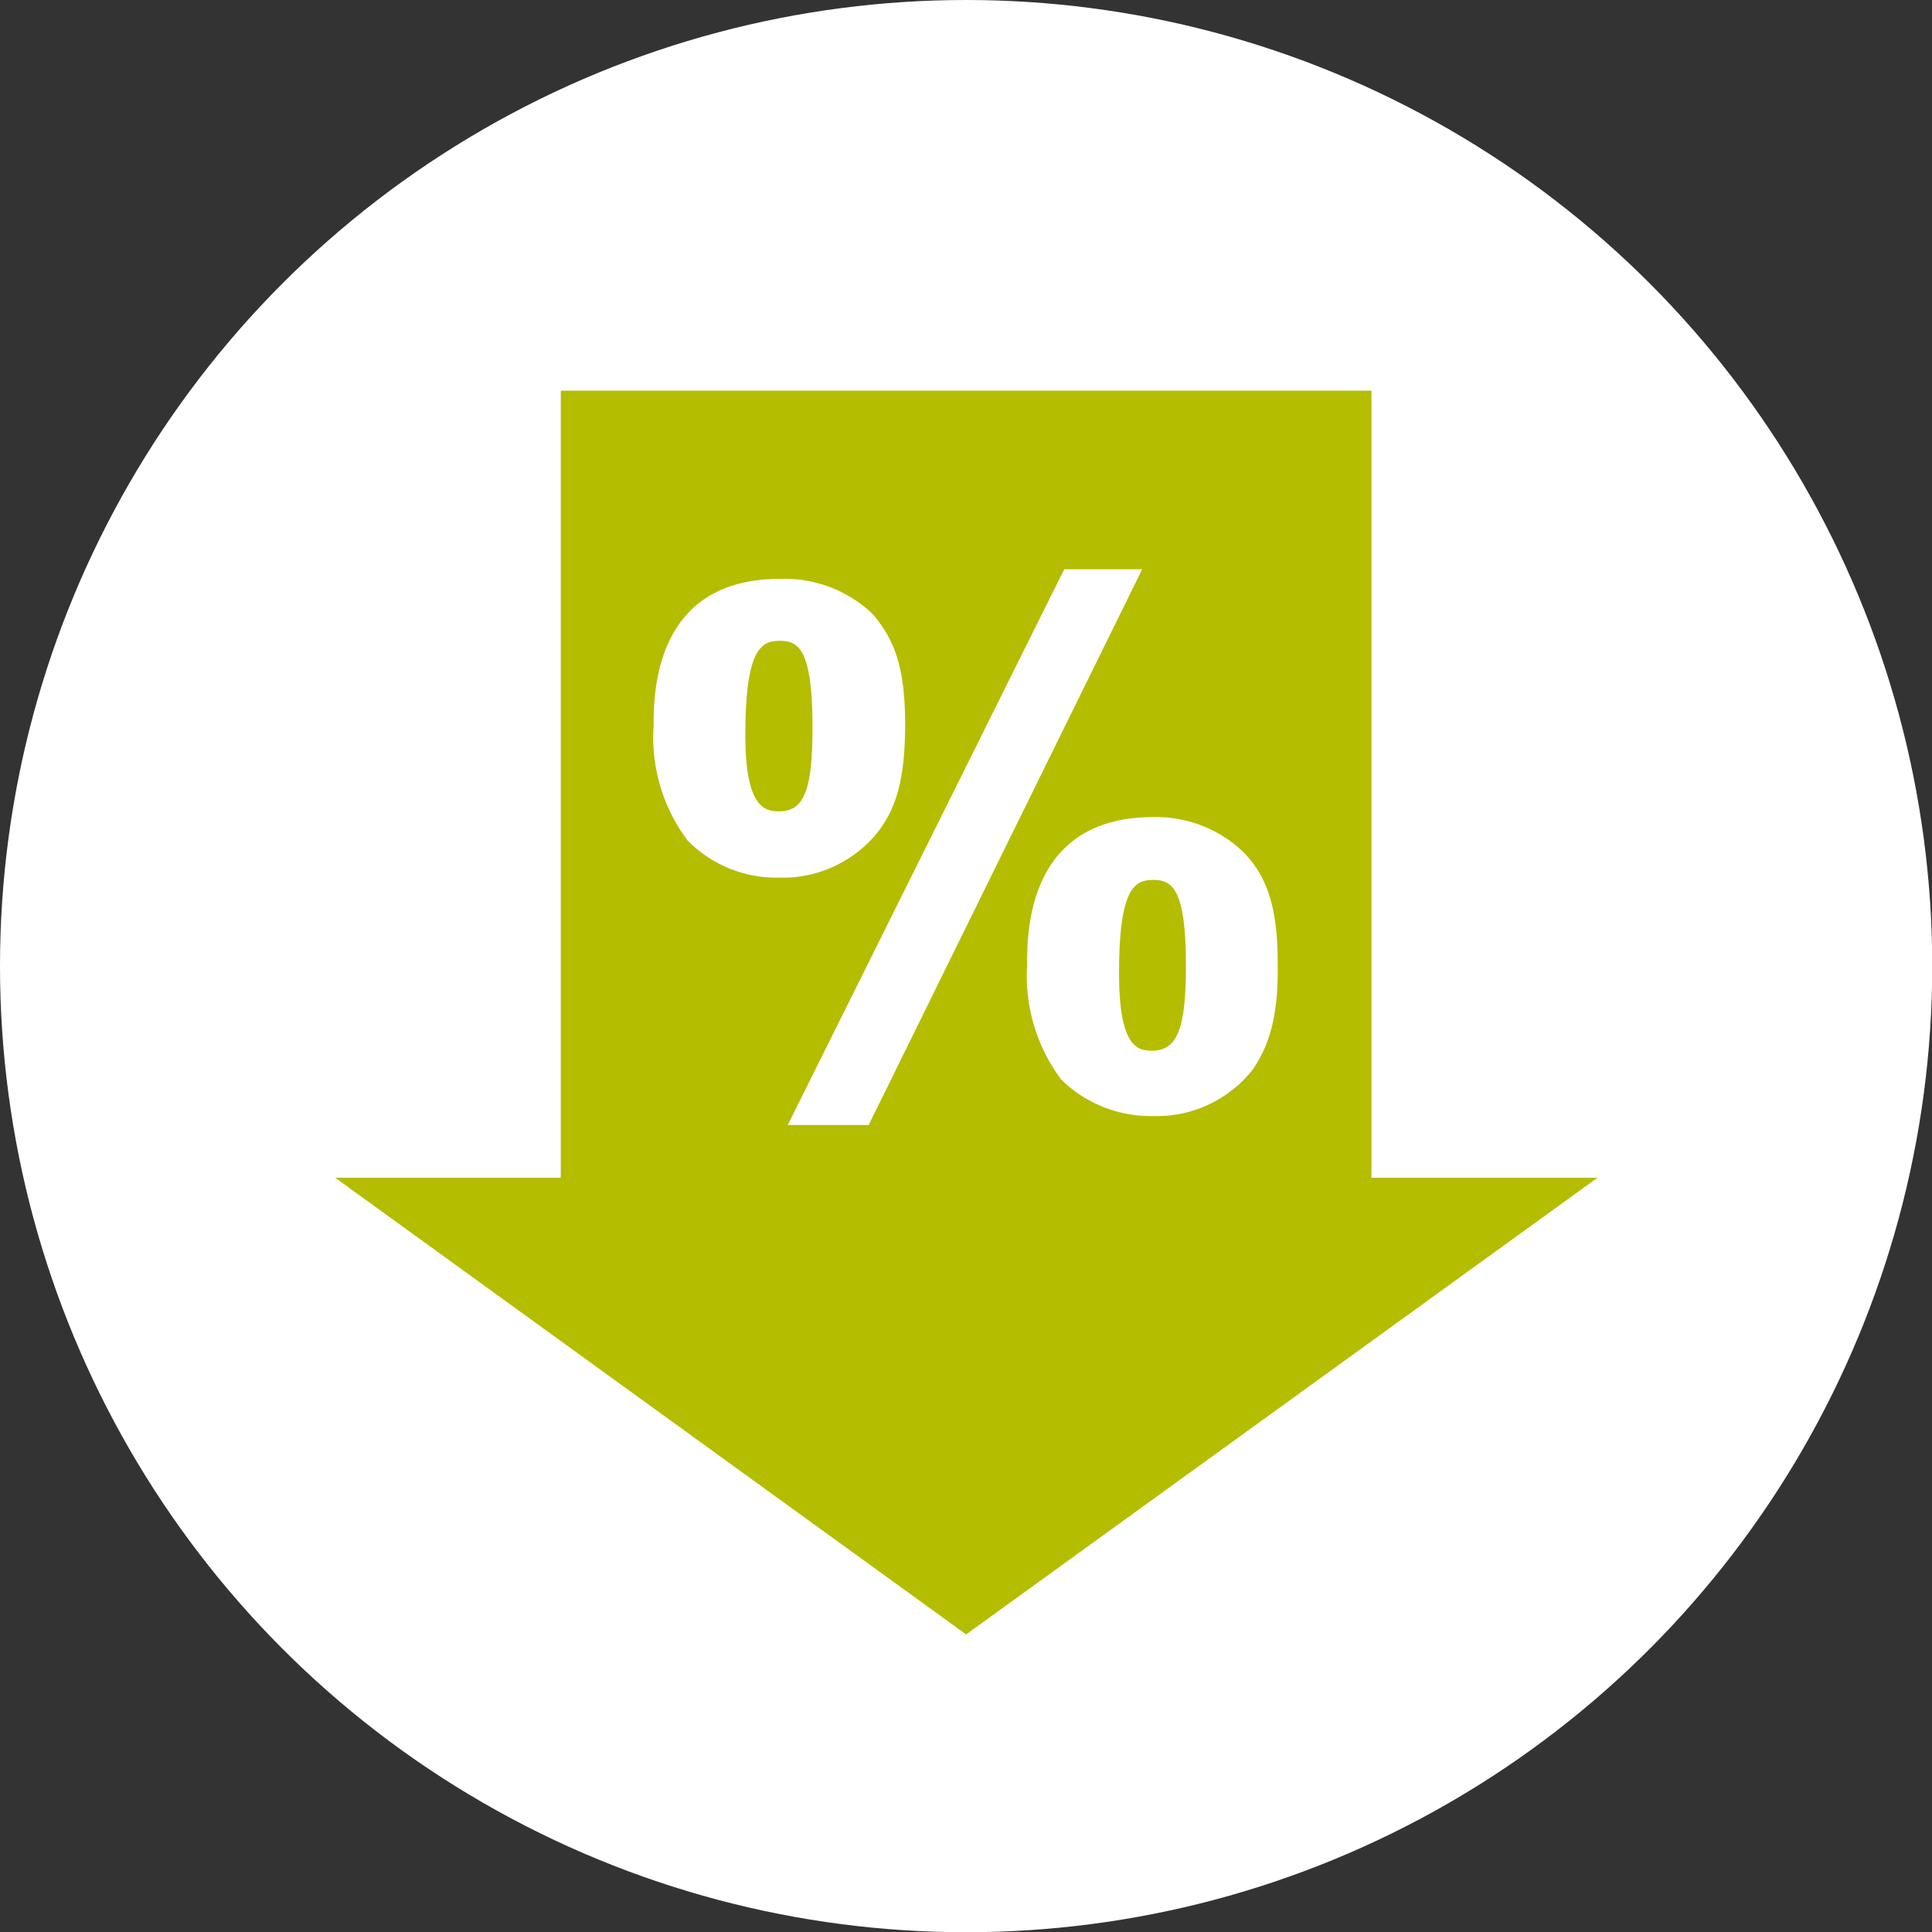 <svg id="Ebene_1" data-name="Ebene 1" xmlns="http://www.w3.org/2000/svg" viewBox="0 0 84.27 84.27"><rect x="0" y="0" width="84.27" height="84.27" fill="#333333" stroke="none"/><defs><style>.cls-1{fill:#fff;}.cls-2{fill:#b4bd00;}</style></defs><circle class="cls-1" cx="42.14" cy="42.14" r="42.14"/><path class="cls-2" d="M34.39,28.33c-.8,0-1.5.35-1.5,4.1,0,3.15.83,3.34,1.47,3.34,1.08,0,1.46-.89,1.46-3.65C35.82,28.71,35.22,28.33,34.39,28.33Z" transform="translate(-0.38 -0.38)"/><path class="cls-2" d="M50.68,38.76c-.79,0-1.49.32-1.49,4.07,0,3.19.79,3.38,1.43,3.38,1.08,0,1.49-.89,1.49-3.69C52.11,39.14,51.51,38.76,50.68,38.76Z" transform="translate(-0.38 -0.38)"/><path class="cls-2" d="M60.2,51.75V17.42H24.84V51.75H15L42.52,71.67,70.06,51.75ZM30.38,37.05a7.47,7.47,0,0,1-1.49-5c0-1.37,0-6.42,5.5-6.42a5.55,5.55,0,0,1,4.07,1.55c.83,1,1.4,2.1,1.4,4.78,0,2.38-.38,3.65-1.18,4.7a5.31,5.31,0,0,1-4.32,2A5.44,5.44,0,0,1,30.38,37.05Zm7.89,12.4H34.74L46.8,25.21h3.4ZM55,47.06a5.33,5.33,0,0,1-4.33,2,5.57,5.57,0,0,1-4-1.59,7.57,7.57,0,0,1-1.49-5c0-1.4,0-6.45,5.5-6.45a5.5,5.5,0,0,1,4,1.59c.86.95,1.43,2.1,1.43,4.77C56.15,44.71,55.74,46,55,47.06Z" transform="translate(-0.38 -0.38)"/></svg>
